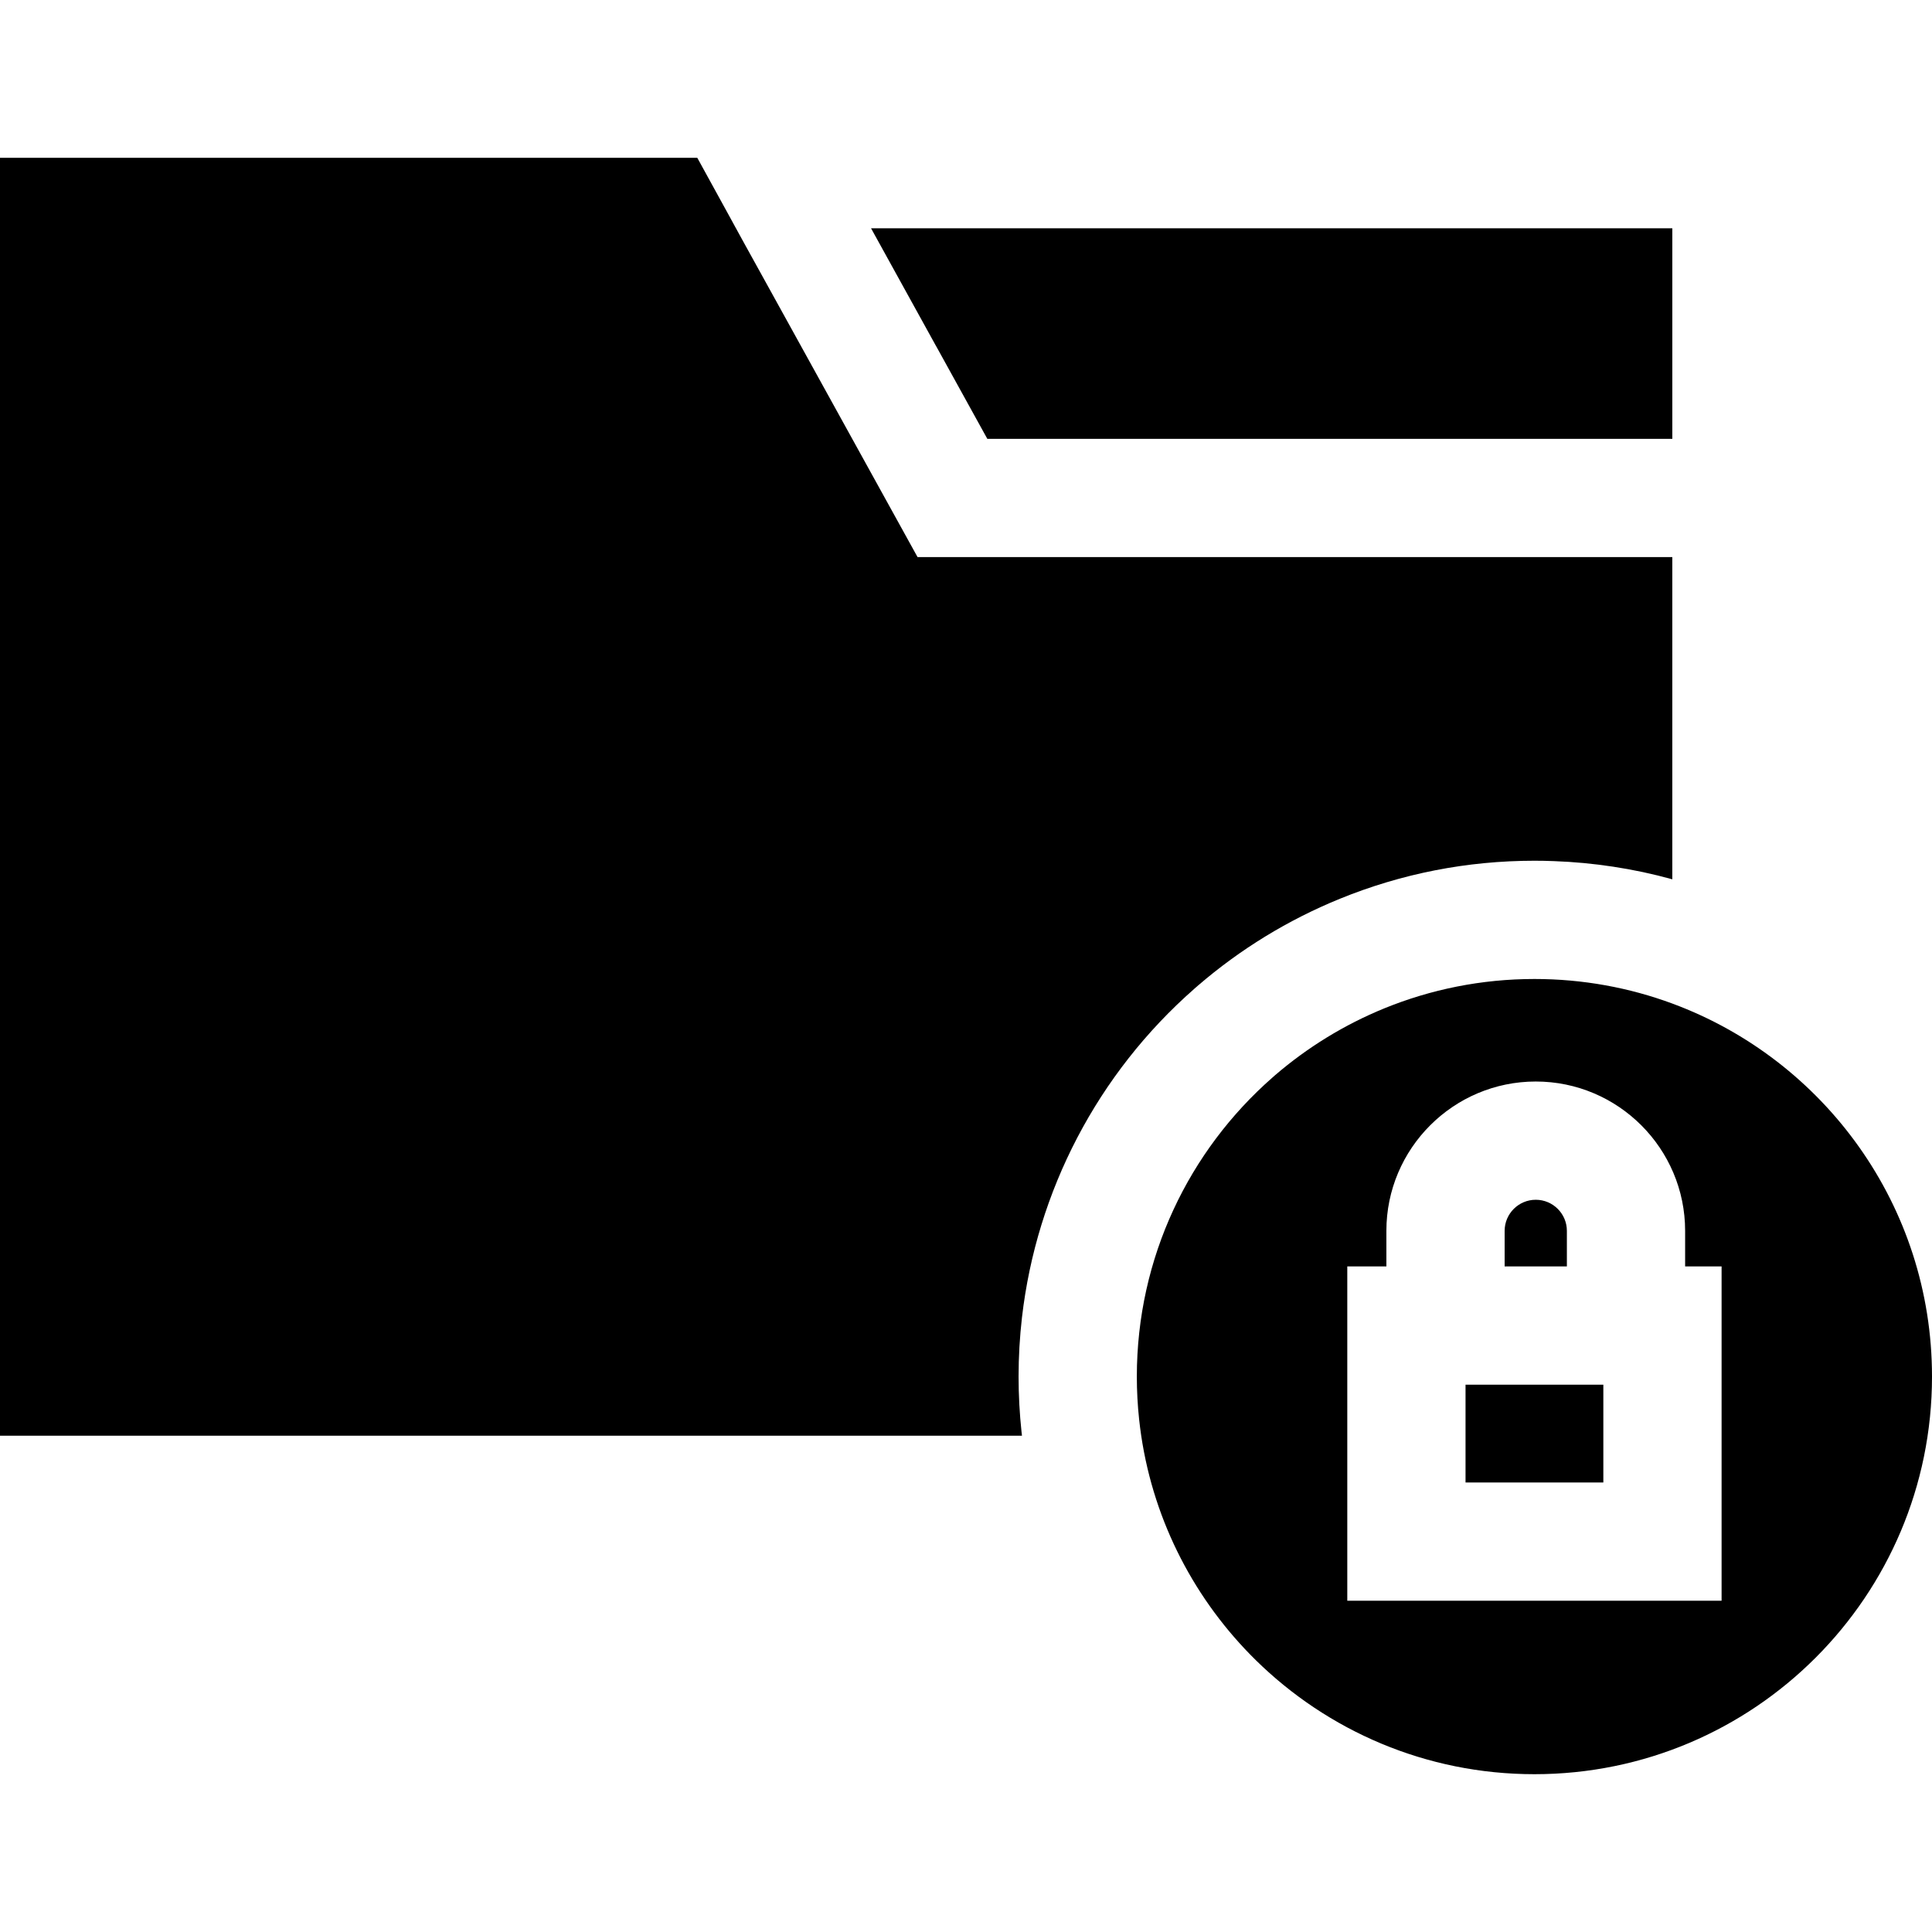 <?xml version="1.0" encoding="iso-8859-1"?>
<!-- Uploaded to: SVG Repo, www.svgrepo.com, Generator: SVG Repo Mixer Tools -->
<svg fill="#000000" version="1.1" id="Layer_1" xmlns="http://www.w3.org/2000/svg" xmlns:xlink="http://www.w3.org/1999/xlink" 
	 viewBox="0 0 512 512" xml:space="preserve">
<g>
	<g>
		<path d="M427.513,147.638h-15.669H243.162l-41.136-74.48l-4.471-8.085l-1.494-2.716l-1.013-1.859h-0.01l-1.64-3.008l-8.607-15.669
			H0V380.48h270.833c-0.042-0.334-0.084-0.669-0.115-1.003c-0.522-4.868-0.783-9.809-0.783-14.666
			c0-5.265,0.303-10.498,0.898-15.669c3.865-33.49,20.035-64.608,45.67-87.099l0.146-0.136c0.272-0.23,0.533-0.47,0.783-0.679
			c11.25-9.694,23.921-17.445,37.647-23.044c16.4-6.685,33.751-10.08,51.561-10.08c1.745,0,3.478,0.031,5.202,0.104
			c5.286,0.188,10.519,0.689,15.669,1.473c5.307,0.804,10.54,1.922,15.669,3.343v-85.386H427.513z"/>
	</g>
</g>
<g>
	<g>
		<polygon points="230.836,60.498 239.485,76.167 248.134,91.836 248.145,91.836 261.651,116.3 411.844,116.3 427.513,116.3 
			443.182,116.3 443.182,60.498 		"/>
	</g>
</g>
<g>
	<g>
		<rect x="388.382" y="366.957" width="36.519" height="25.917"/>
	</g>
</g>
<g>
	<g>
		<path d="M443.182,265.95c-11.376-4.21-23.691-6.508-36.54-6.508c-14.06,0-27.473,2.768-39.737,7.761
			c-10.655,4.346-20.432,10.373-29.019,17.758c-0.24,0.209-0.47,0.418-0.71,0.627c-22.01,19.315-35.903,47.644-35.903,79.222
			c0,3.834,0.209,7.615,0.606,11.334c0.157,1.452,0.345,2.904,0.554,4.335c3.458,23.148,14.447,43.831,30.377,59.49
			c19.012,18.677,45.074,30.21,73.832,30.21c58.195,0,105.358-47.174,105.358-105.369C512,319.465,483.367,280.814,443.182,265.95z
			 M456.239,424.207h-99.195v-88.592h10.362v-9.422c0-21.822,17.758-39.58,39.59-39.58c21.822,0,39.58,17.758,39.58,39.58v9.422
			h9.663V424.207z"/>
	</g>
</g>
<g>
	<g>
		<path d="M406.997,317.95c-4.554,0-8.252,3.698-8.252,8.242v9.422h16.494v-9.422C415.239,321.648,411.541,317.95,406.997,317.95z"
			/>
	</g>
</g>
</svg>